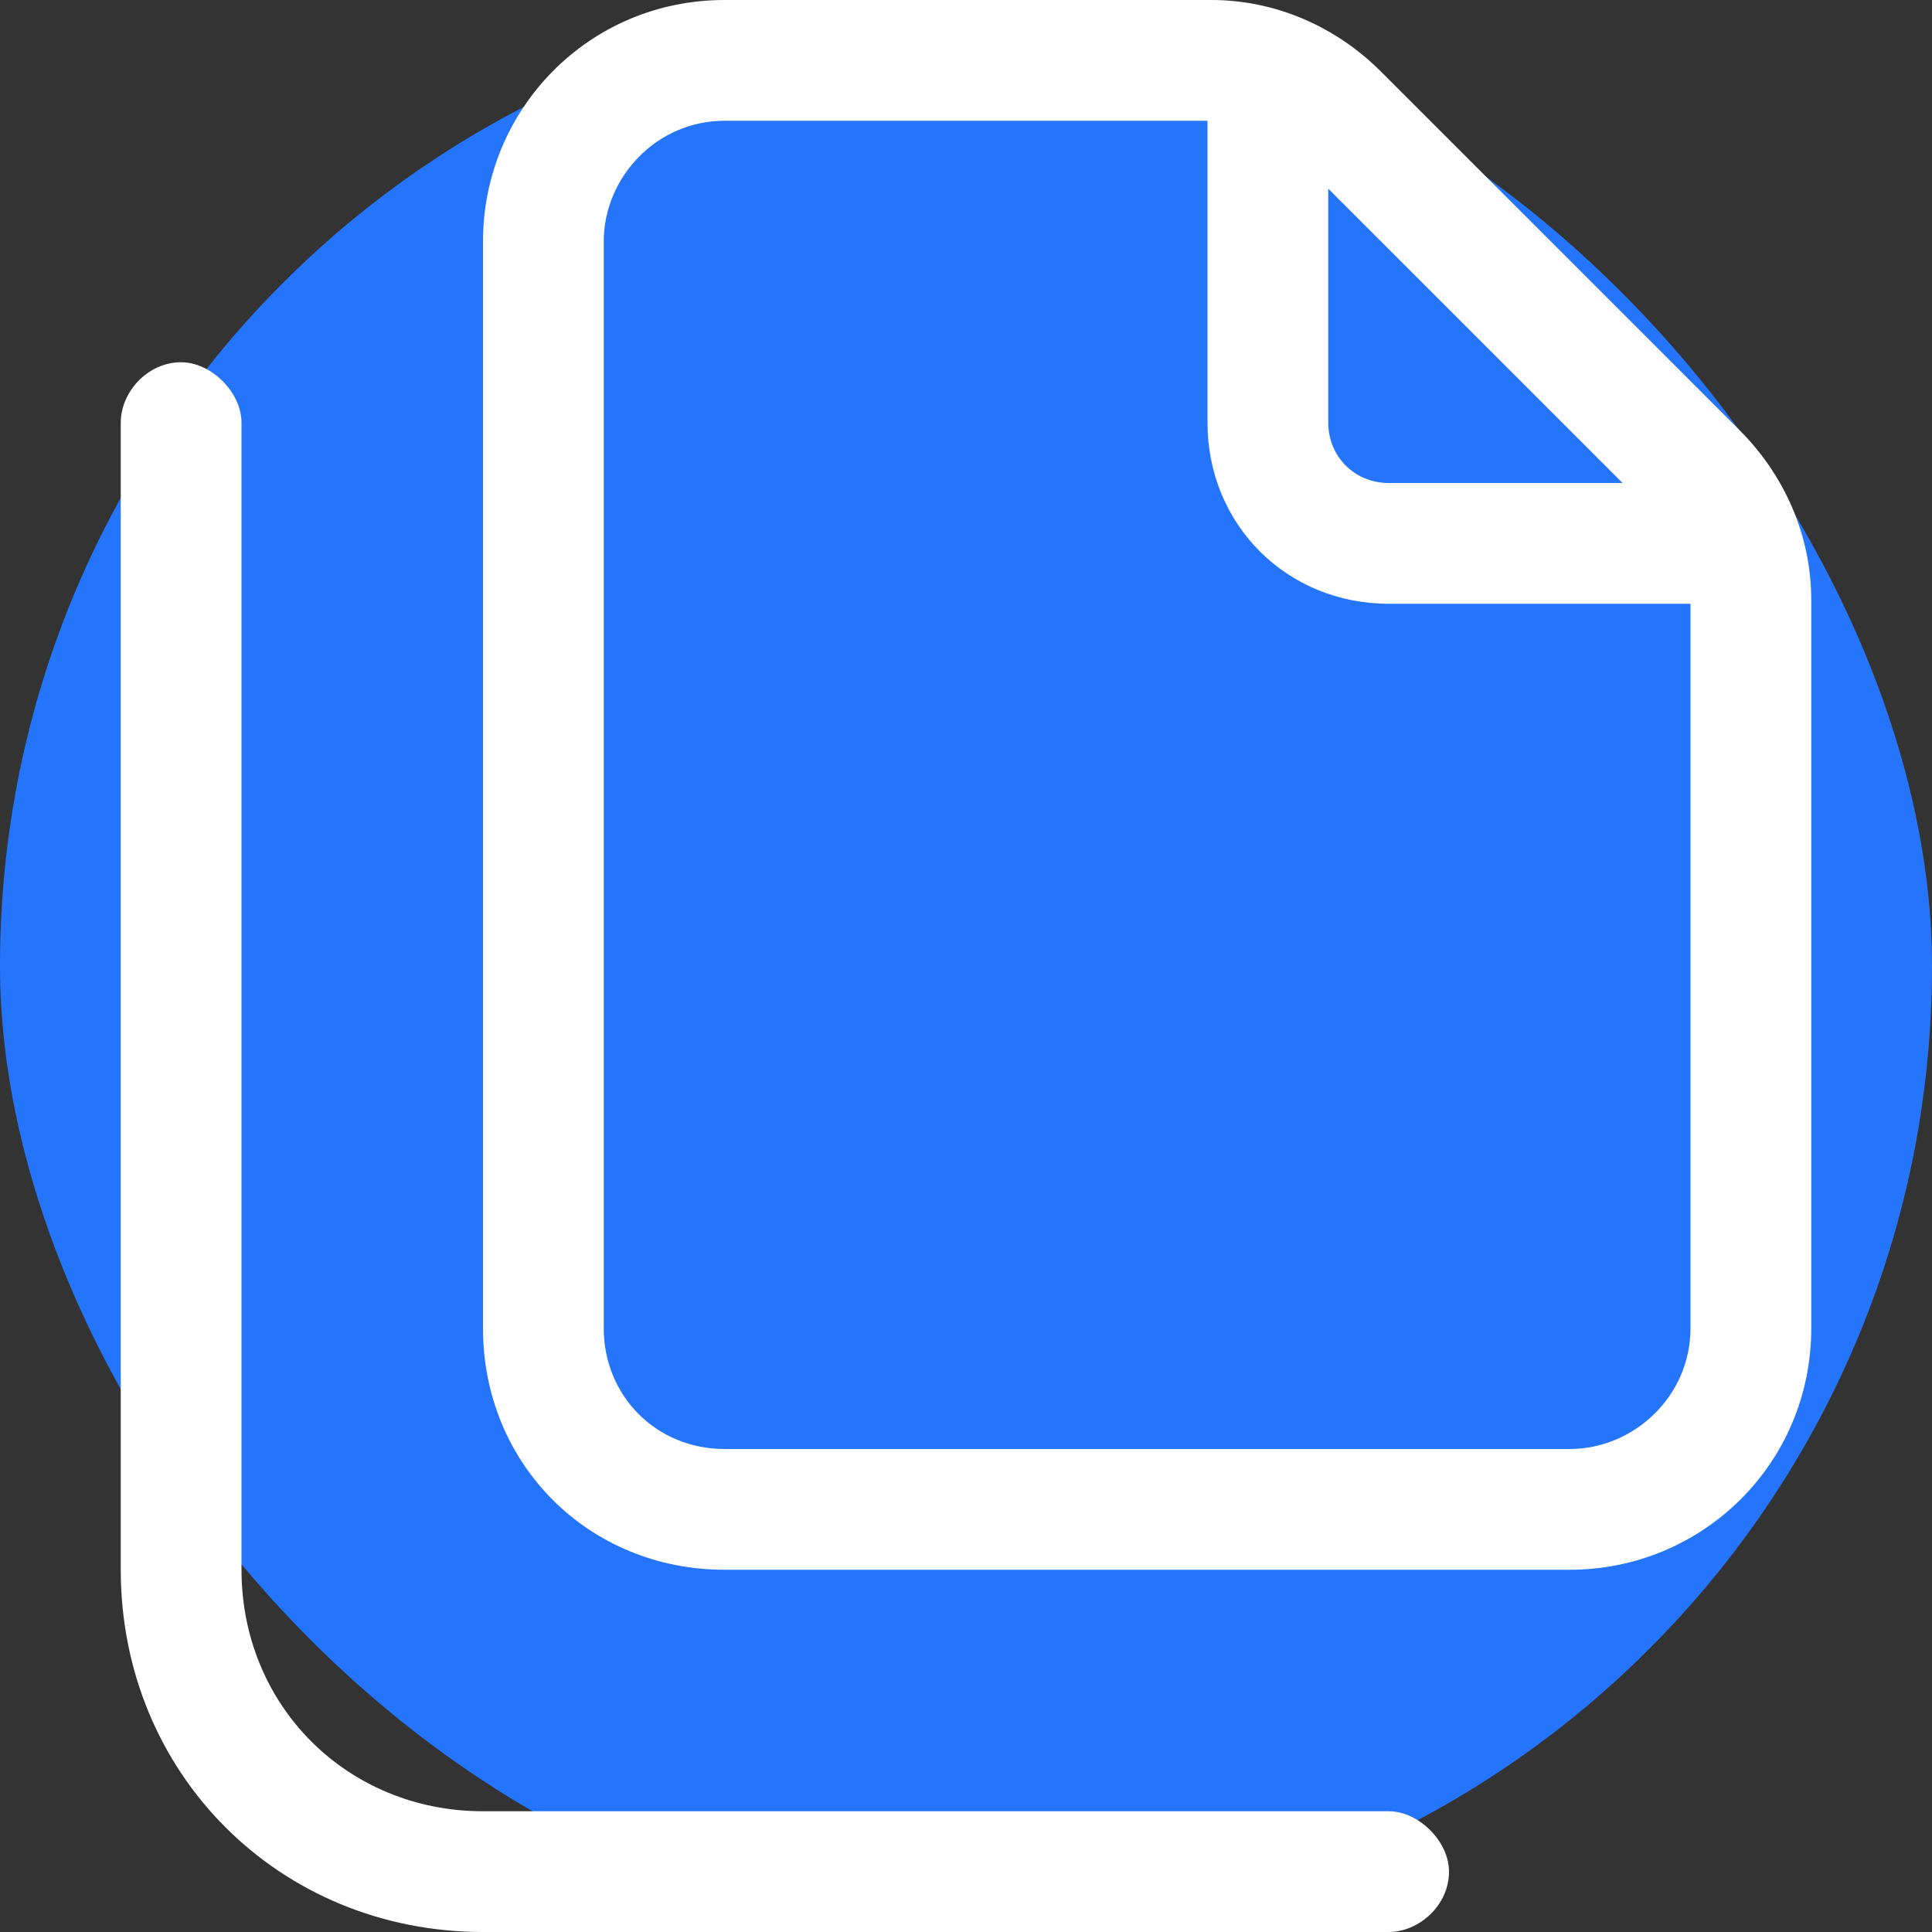 <svg width="64" height="64" viewBox="0 0 64 64" fill="none" xmlns="http://www.w3.org/2000/svg">
<rect x="0" y="0" width="64" height="64" fill="#333333" stroke="none"/>
<rect width="64" height="64" rx="32" fill="#2575FC"/>
<path d="M46 60C47 60 48 61 48 62C48 63.125 47 64 46 64H16C9.25 64 4 58.75 4 52V14C4 13 4.875 12 6 12C7 12 8 13 8 14V52C8 56.5 11.5 60 16 60H46ZM57.625 14.25C59.125 15.75 60 17.75 60 19.875V44C60 48.5 56.375 52 52 52H24C19.5 52 16 48.5 16 44V8C16 3.625 19.5 0 24 0H40.125C42.25 0 44.25 0.875 45.75 2.375L57.625 14.25ZM44 6.25V14C44 15.125 44.875 16 46 16H53.75L44 6.25ZM56 44V20H46C42.625 20 40 17.375 40 14V4H24C21.75 4 20 5.875 20 8V44C20 46.25 21.75 48 24 48H52C54.125 48 56 46.25 56 44Z" fill="white"/>
</svg>

